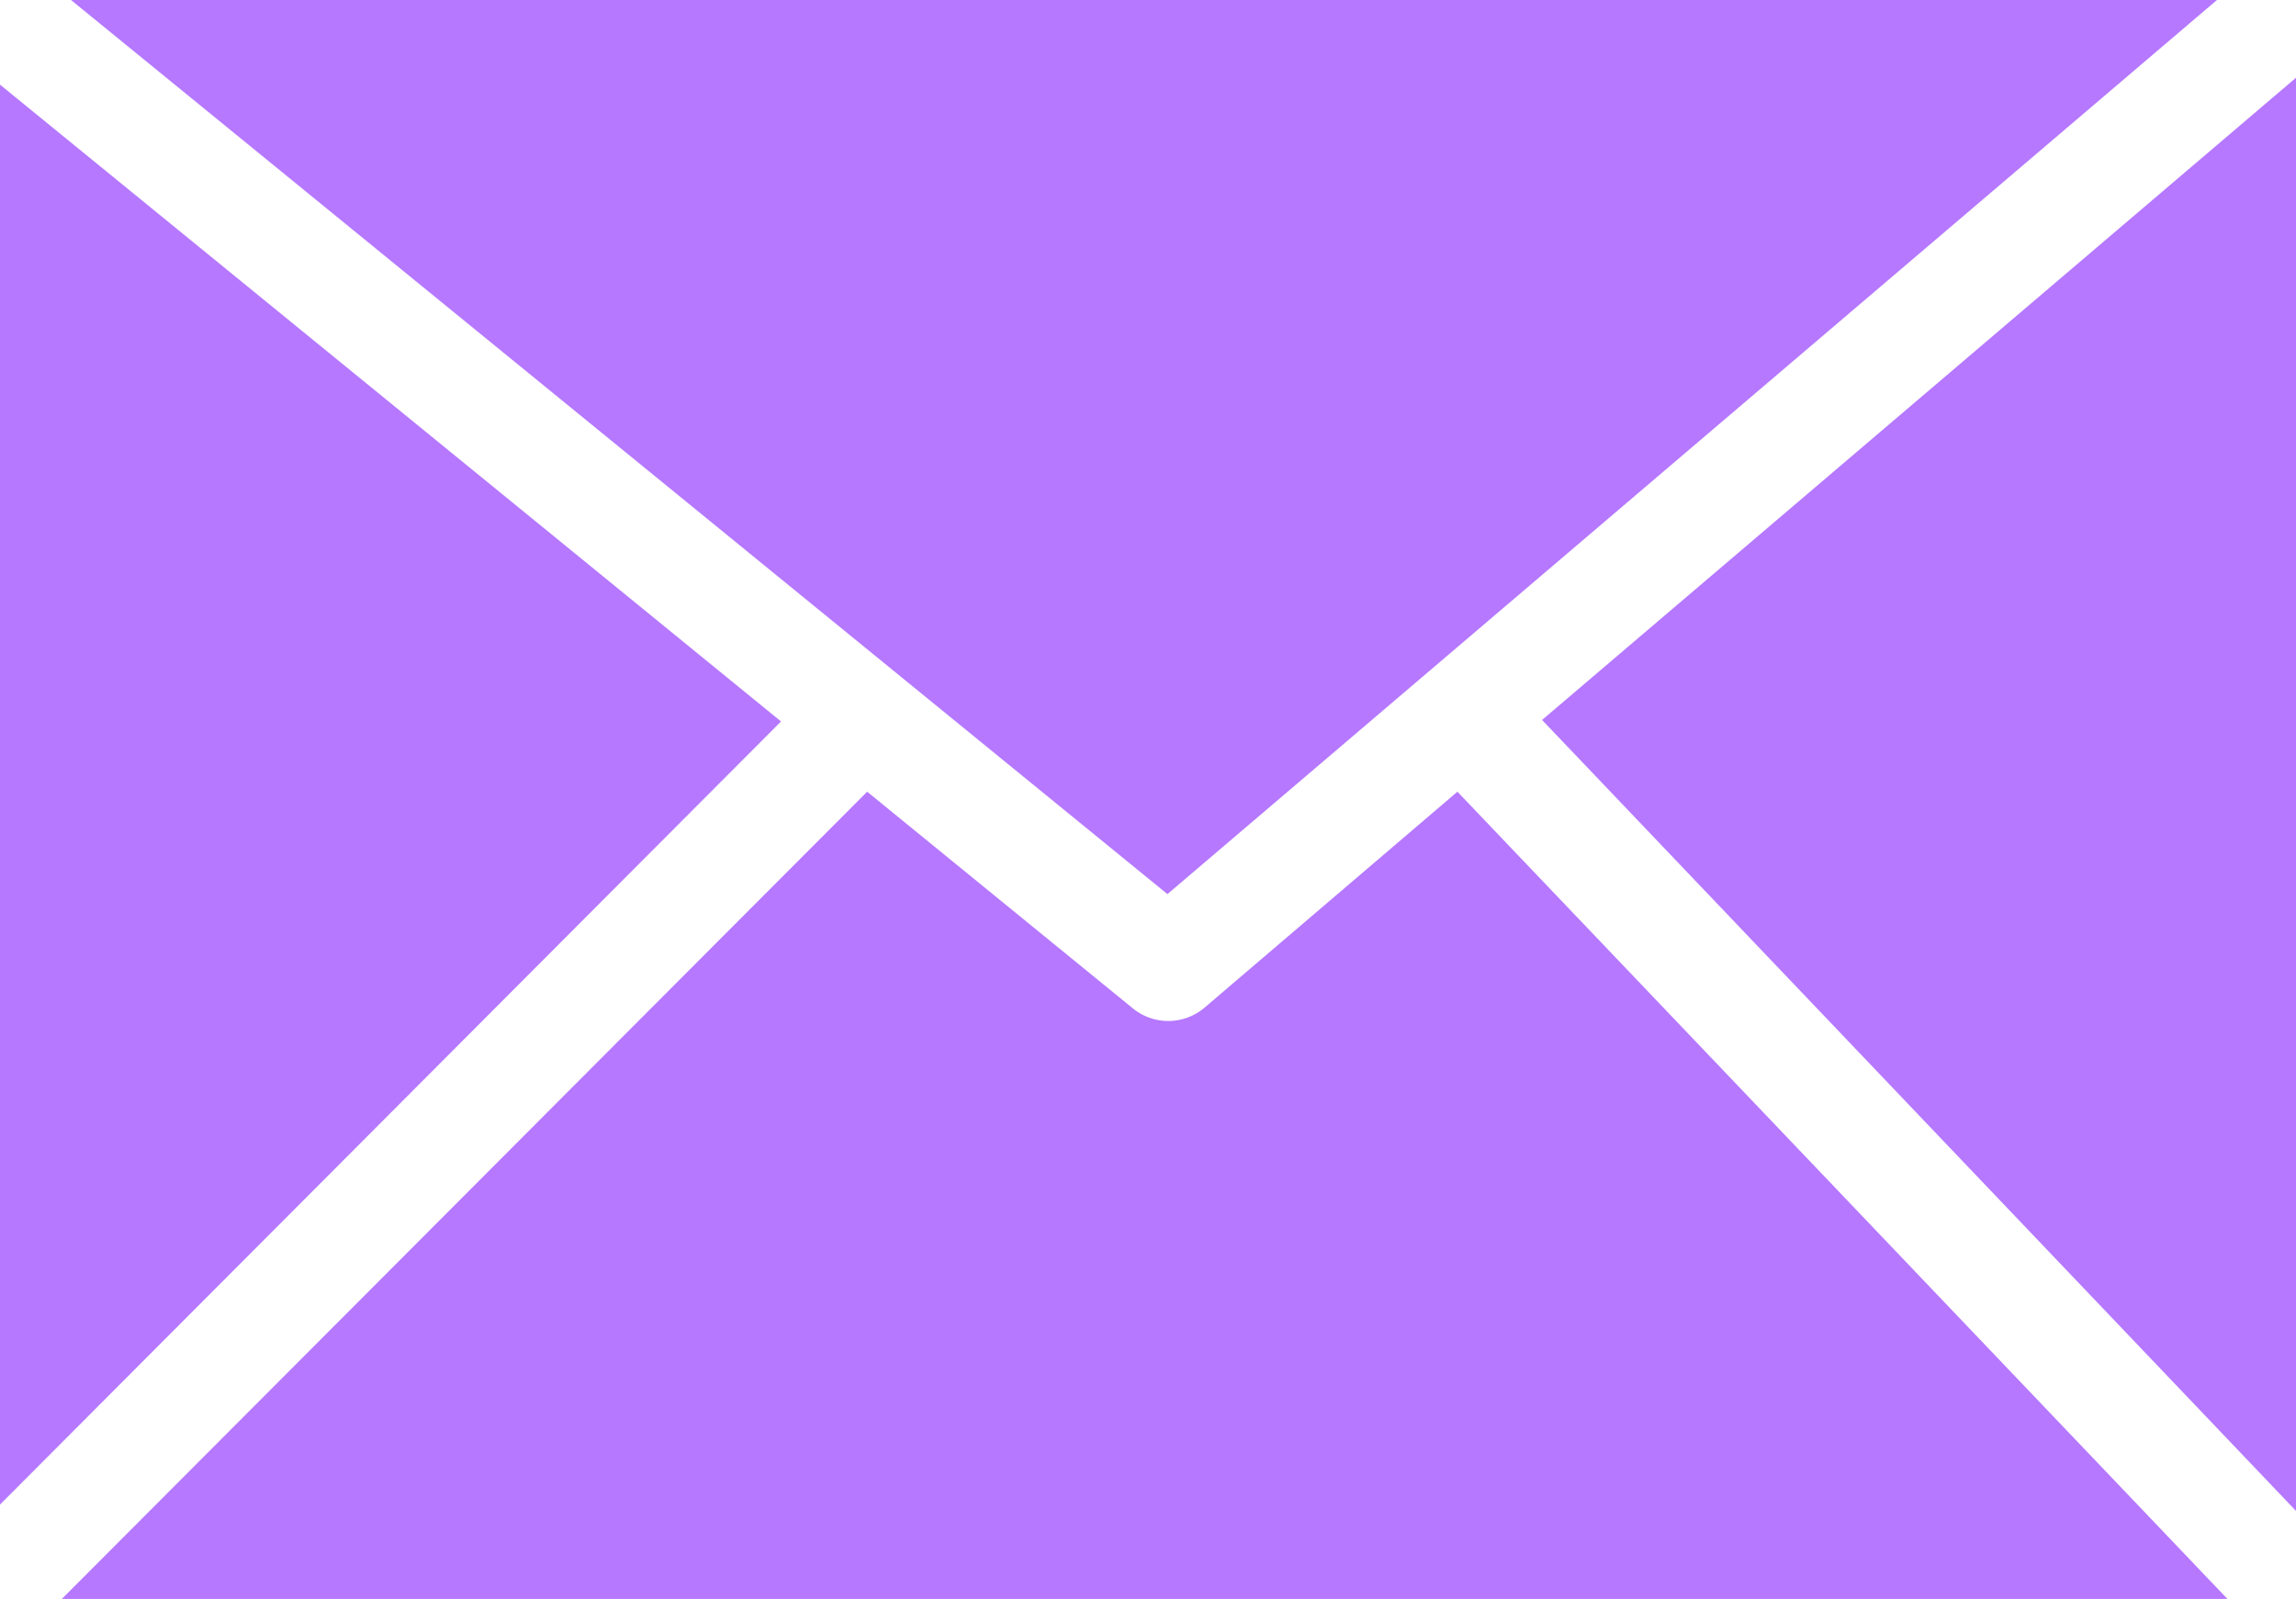 <svg id="Layer_1" data-name="Layer 1" xmlns="http://www.w3.org/2000/svg" viewBox="0 0 122.88 85.57"><defs><style>.cls-1{fill:#b578ff;}</style></defs><title>purple-mail</title><path class="cls-1" d="M3.8,0,62.48,47.85,118.65,0ZM0,80.52,41.8,38.61,0,4.53v76ZM46.41,42.37,3.31,85.57h115.9L78,42.37,64.45,53.94h0a3,3,0,0,1-3.79.05L46.41,42.37Zm36.12-3.84,40.35,42.33V4.16L82.53,38.53Z"/></svg>